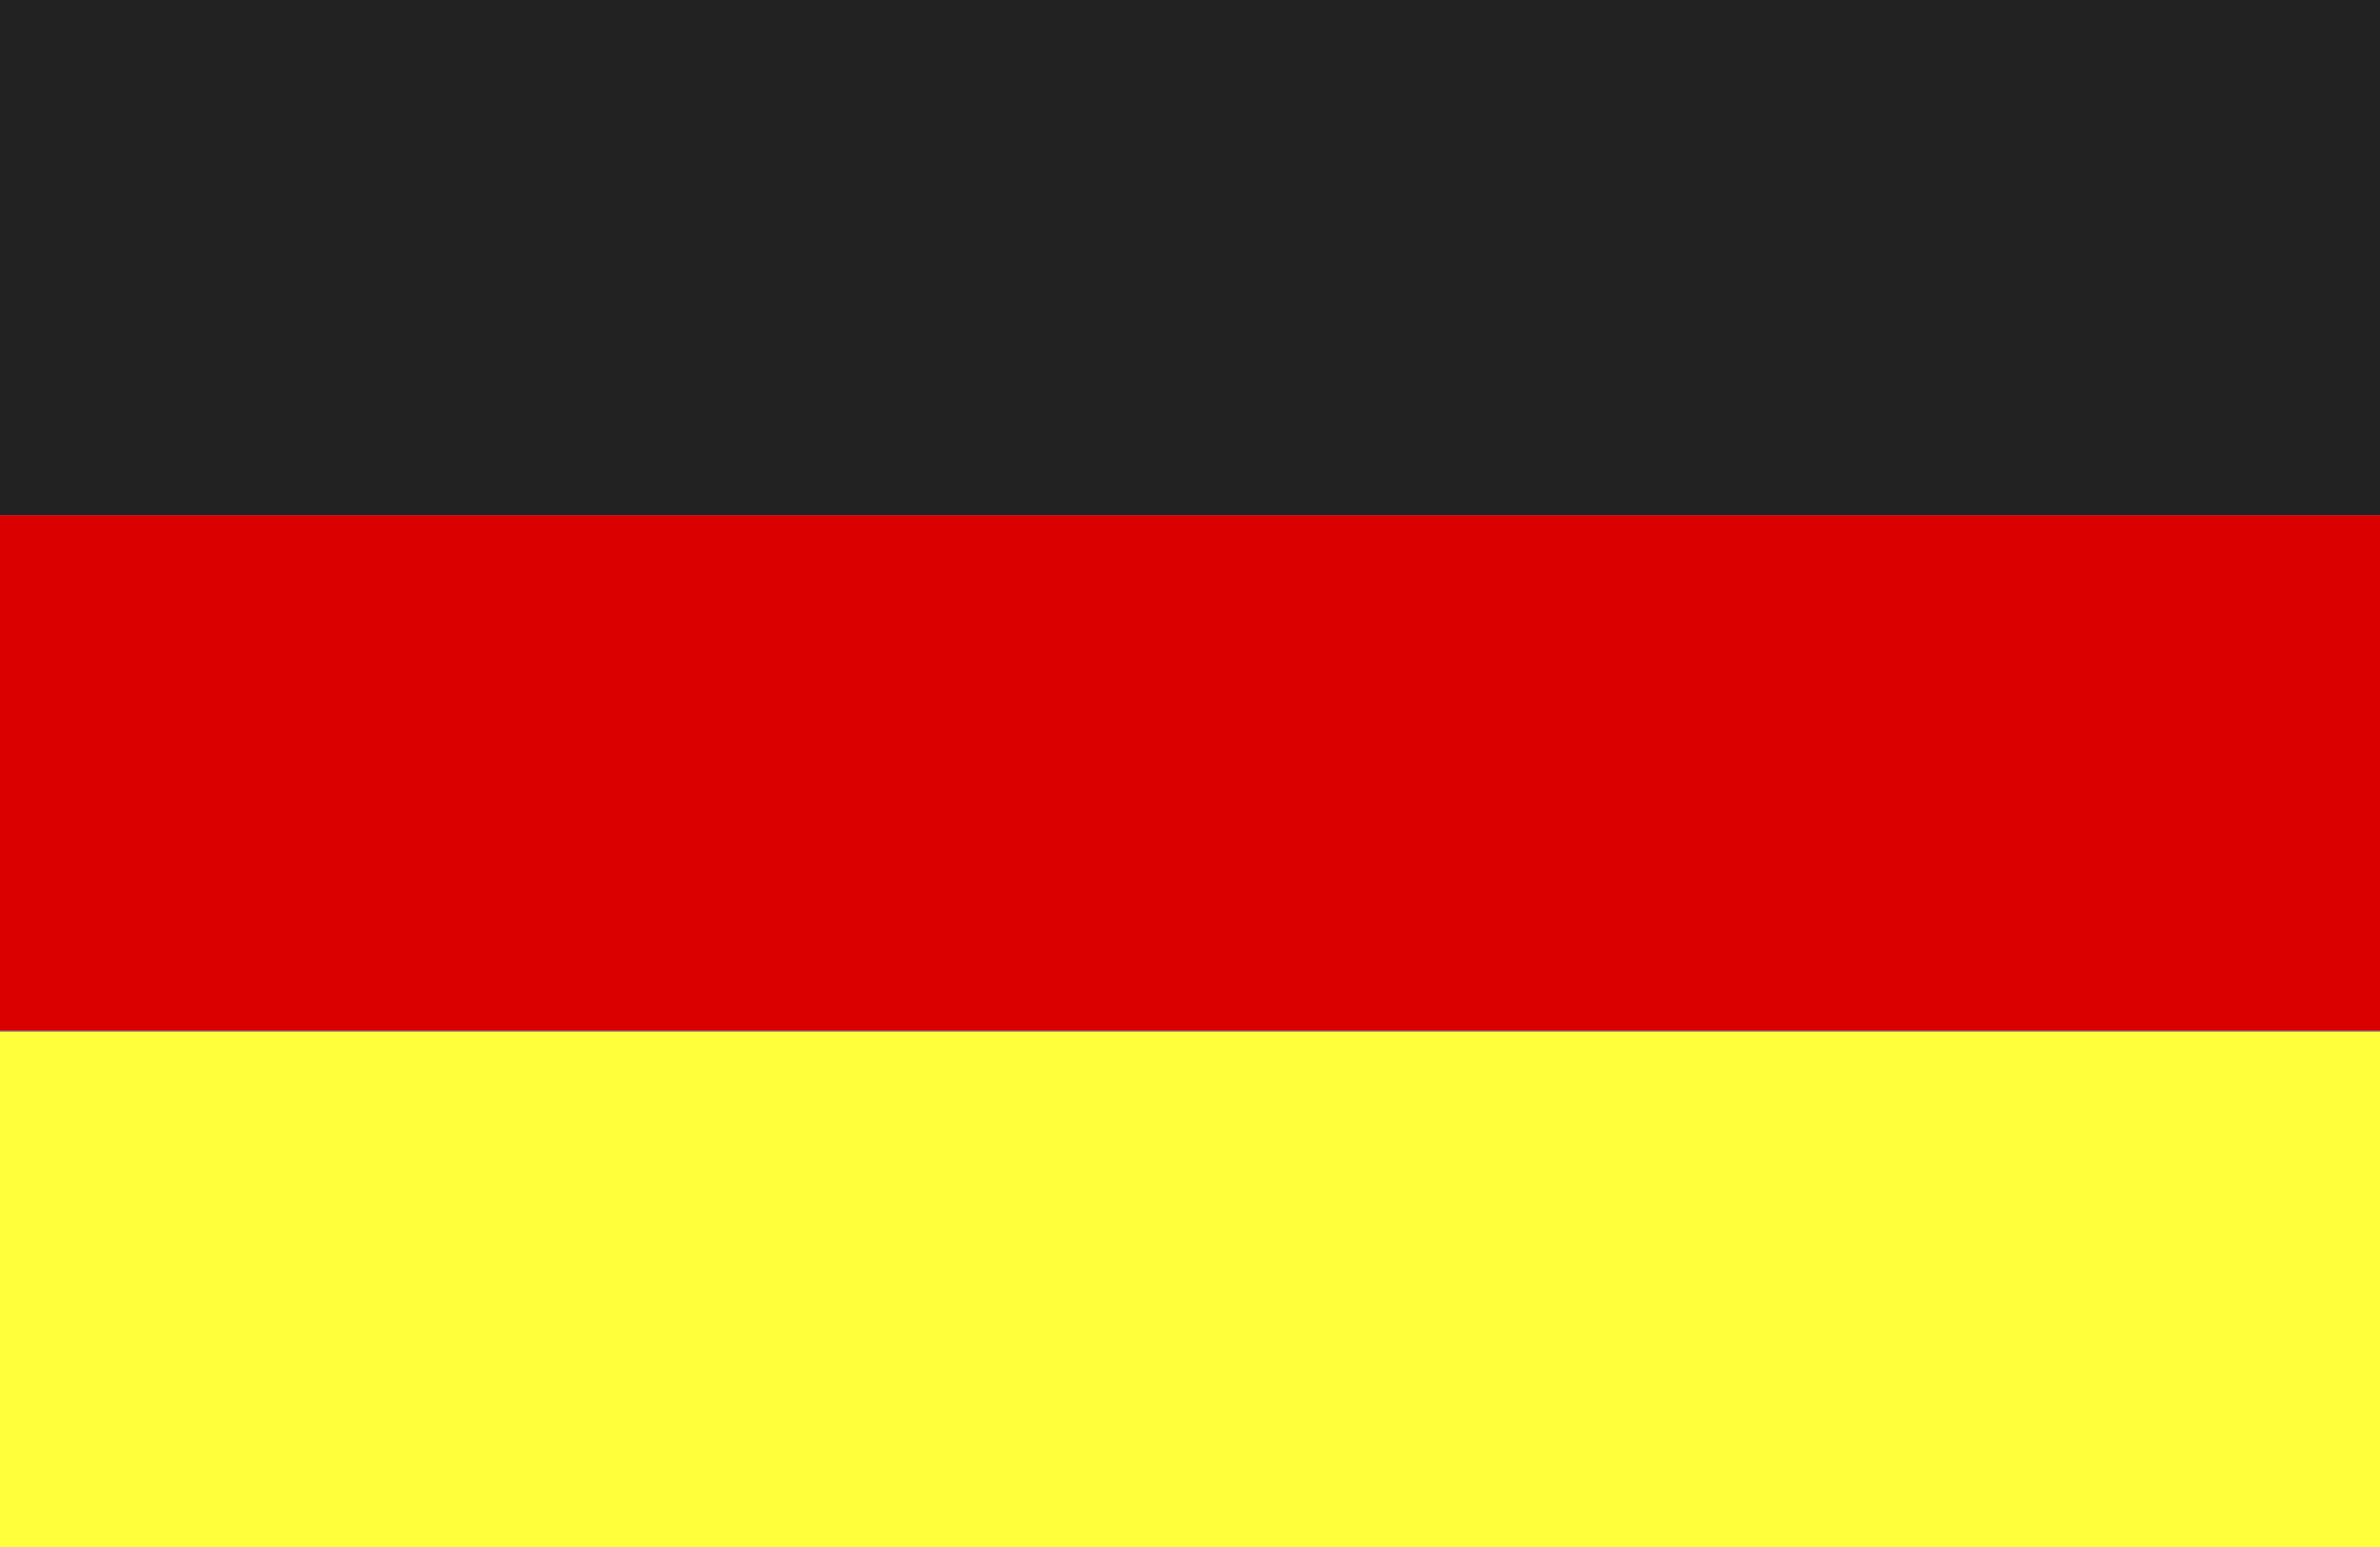 <?xml version="1.0" encoding="utf-8"?>
<svg xmlns="http://www.w3.org/2000/svg" xmlns:xlink="http://www.w3.org/1999/xlink" version="1.1" id="Ebene_1" x="0px" y="0px" width="200px" height="130px" viewBox="0 0 200 130" enable-background="new 0 0 200 130">
	<rect x="0" y="0" width="200" height="130" fill="#808080" stroke="none"/>
	<defs>
		<locrmap:icon xmlns:locrmap="https://maps1.locr.com/locrmap" name="germany" bodytype="rectangle" authorization="administrator">
			<locrmap:anchor x="0" y="0"/>
			<locrmap:number x="0" y="0"/>
			<locrmap:sizes src="../../sizes.xml"/>
		</locrmap:icon>
	</defs>
	<rect class="colorize" fill="#222222" width="200" height="43.3"/>
	<rect class="colorize" fill="#DA0000" width="200" height="43.3" y="43.3"/>
	<rect class="colorize" fill="#FFFF3C" width="200" height="43.3" y="86.7"/>
</svg>
